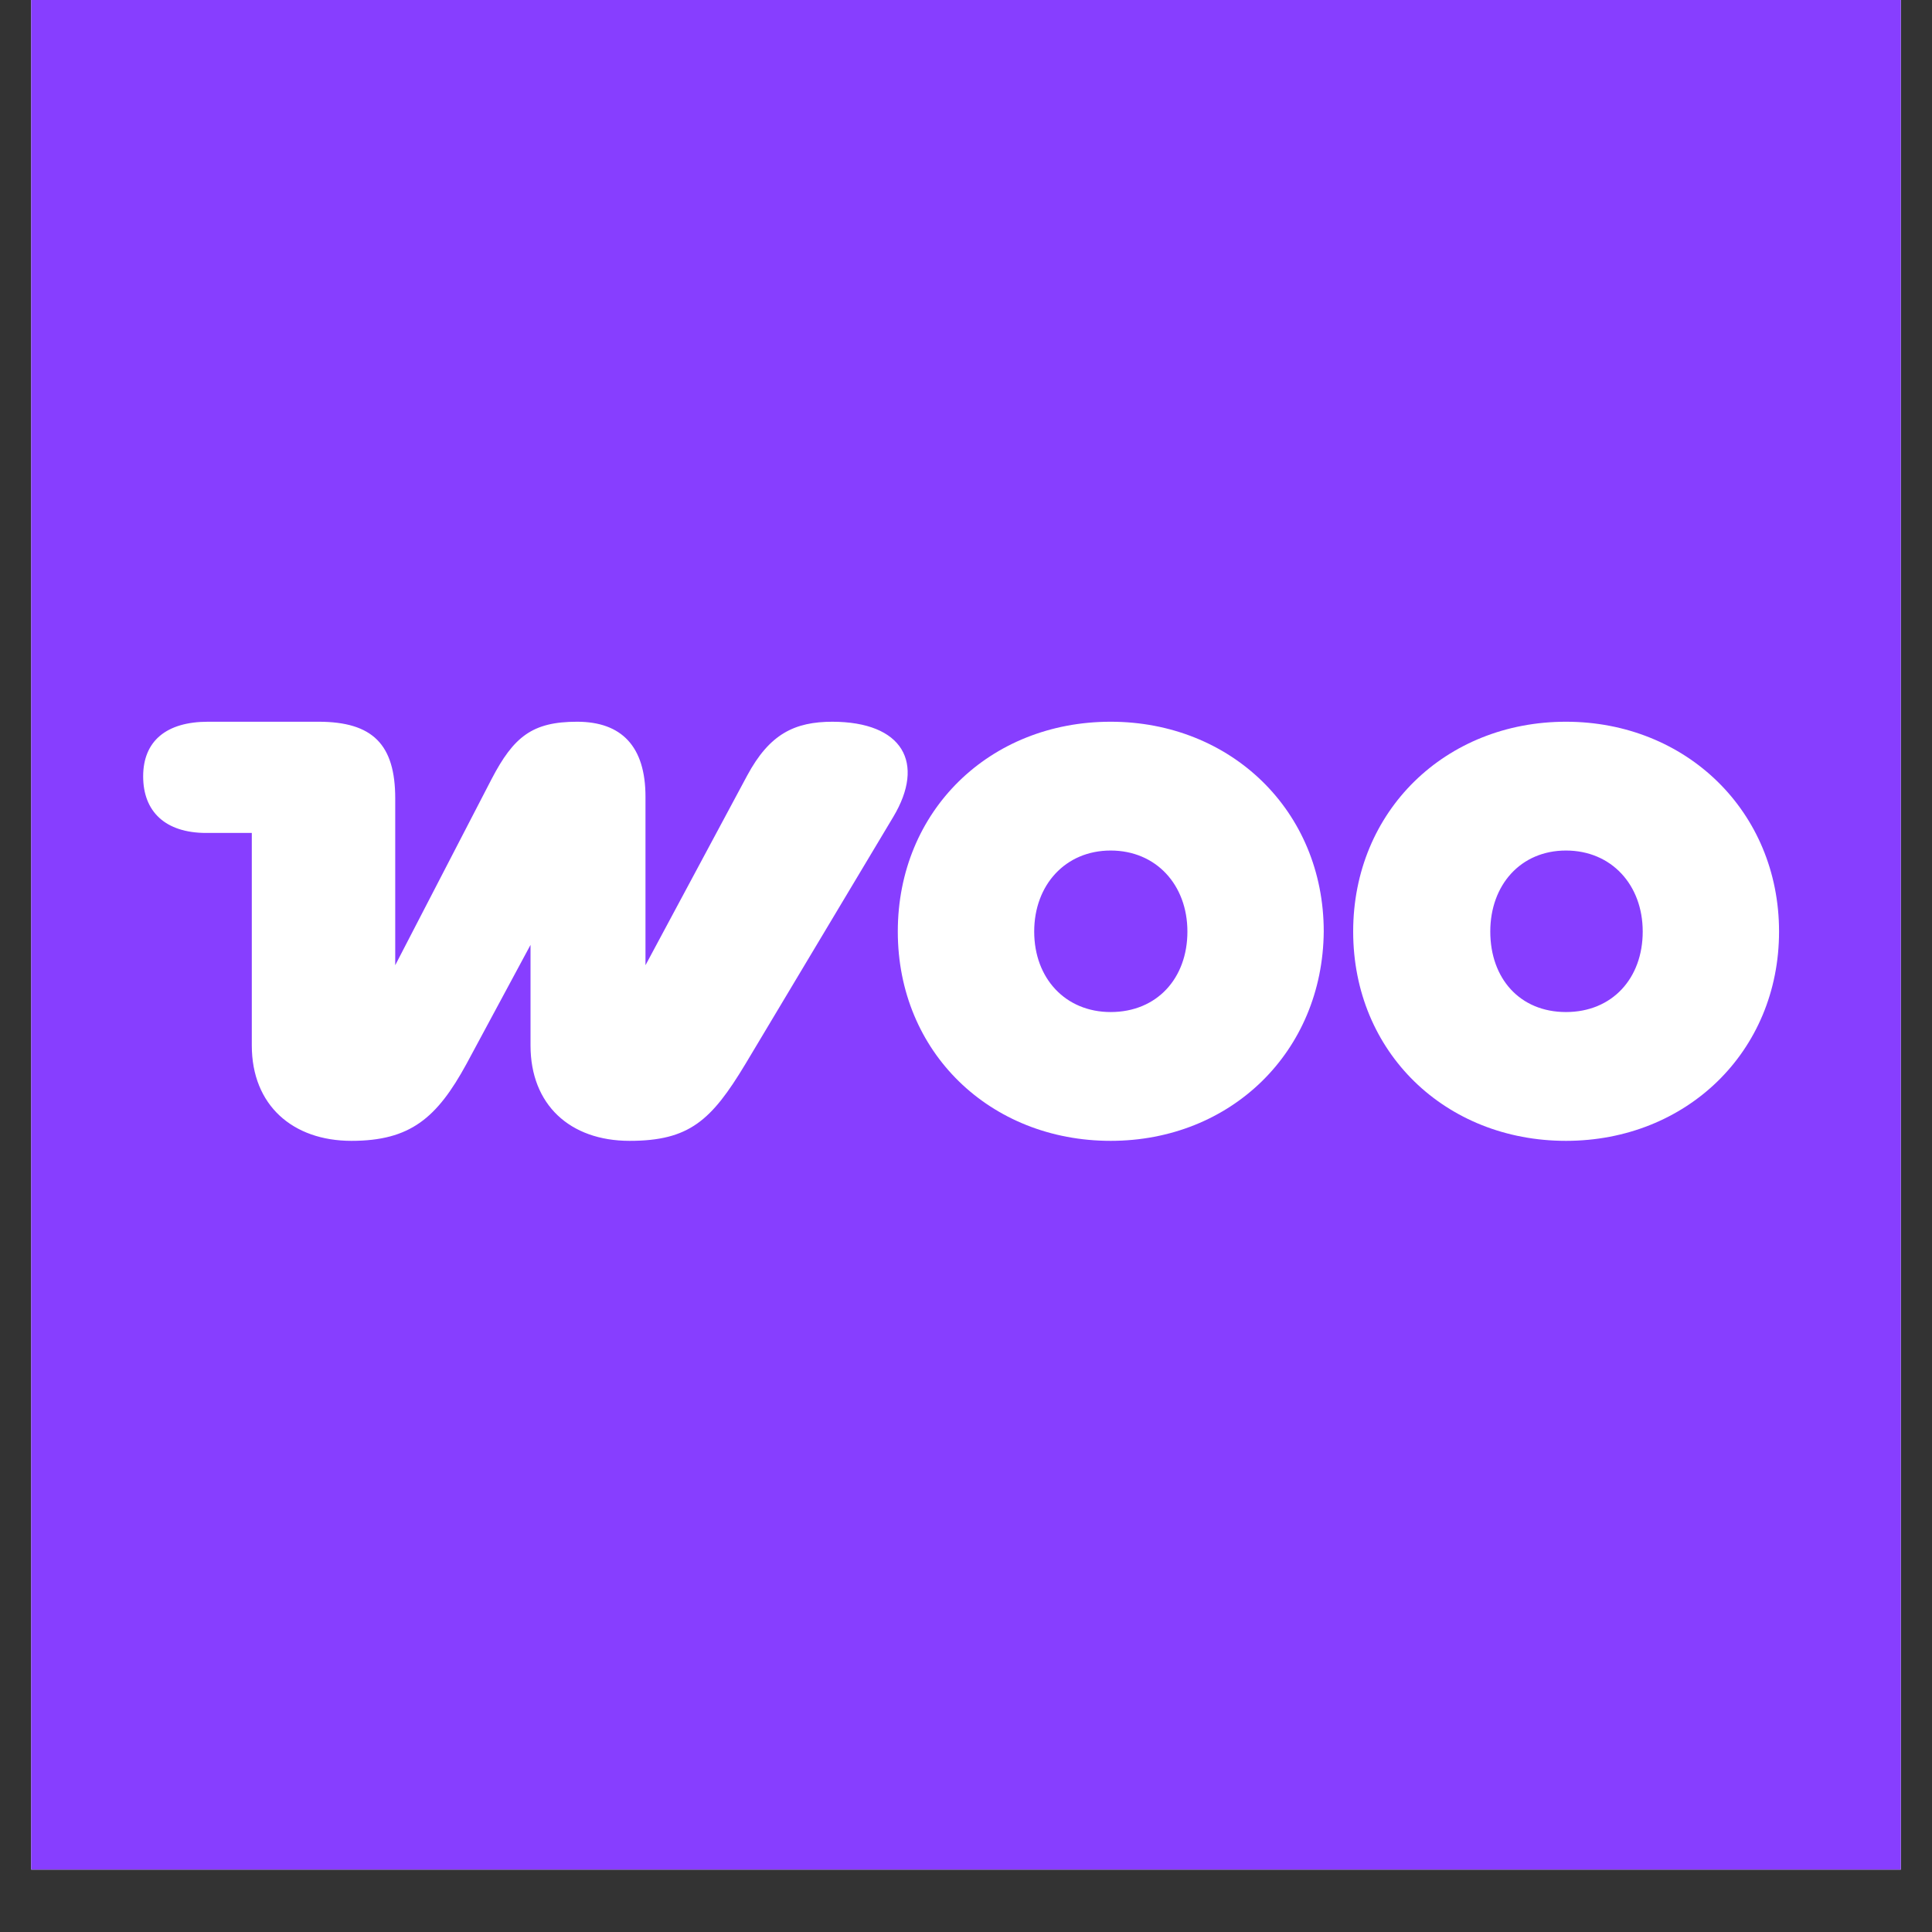 <svg xmlns="http://www.w3.org/2000/svg" xmlns:xlink="http://www.w3.org/1999/xlink" width="40" zoomAndPan="magnify" viewBox="0 0 30 30" height="40" preserveAspectRatio="xMidYMid meet" version="1.0"><rect x="0" y="0" width="30" height="30" fill="#333333" stroke="none"/><defs><clipPath id="f77f317984"><path d="M 0.484 0 L 29.516 0 L 29.516 29.031 L 0.484 29.031 Z M 0.484 0 " clip-rule="nonzero"/></clipPath><clipPath id="530ae5af81"><path d="M 2.223 11.195 L 15 11.195 L 15 17.727 L 2.223 17.727 Z M 2.223 11.195 " clip-rule="nonzero"/></clipPath><clipPath id="3fc88a728d"><path d="M 13 11.195 L 21 11.195 L 21 17.727 L 13 17.727 Z M 13 11.195 " clip-rule="nonzero"/></clipPath><clipPath id="cdfb924b64"><path d="M 21 11.195 L 27.625 11.195 L 27.625 17.727 L 21 17.727 Z M 21 11.195 " clip-rule="nonzero"/></clipPath></defs><g clip-path="url(#f77f317984)"><path fill="#ffffff" d="M 0.484 0 L 29.516 0 L 29.516 29.031 L 0.484 29.031 Z M 0.484 0 " fill-opacity="1" fill-rule="nonzero"/><path fill="#873eff" d="M 0.484 0 L 29.516 0 L 29.516 29.031 L 0.484 29.031 Z M 0.484 0 " fill-opacity="1" fill-rule="nonzero"/></g><g clip-path="url(#530ae5af81)"><path fill="#ffffff" d="M 12.93 11.207 C 12.336 11.207 11.949 11.398 11.602 12.043 L 10.023 14.988 L 10.023 12.371 C 10.023 11.59 9.652 11.207 8.961 11.207 C 8.266 11.207 7.977 11.438 7.633 12.098 L 6.137 14.988 L 6.137 12.398 C 6.137 11.562 5.789 11.207 4.945 11.207 L 3.23 11.207 C 2.582 11.207 2.223 11.508 2.223 12.055 C 2.223 12.602 2.566 12.934 3.203 12.934 L 3.91 12.934 L 3.91 16.234 C 3.91 17.164 4.547 17.715 5.457 17.715 C 6.371 17.715 6.785 17.359 7.242 16.523 L 8.238 14.672 L 8.238 16.234 C 8.238 17.152 8.848 17.715 9.777 17.715 C 10.703 17.715 11.047 17.398 11.574 16.523 L 13.871 12.684 C 14.371 11.848 14.023 11.207 12.918 11.207 C 12.918 11.207 12.918 11.207 12.93 11.207 Z M 12.93 11.207 " fill-opacity="1" fill-rule="evenodd"/></g><g clip-path="url(#3fc88a728d)"><path fill="#ffffff" d="M 17.246 11.207 C 15.367 11.207 13.941 12.59 13.941 14.465 C 13.941 16.344 15.379 17.715 17.246 17.715 C 19.113 17.715 20.539 16.332 20.555 14.465 C 20.555 12.59 19.113 11.207 17.246 11.207 Z M 17.246 15.715 C 16.543 15.715 16.059 15.191 16.059 14.465 C 16.059 13.742 16.543 13.207 17.246 13.207 C 17.953 13.207 18.438 13.742 18.438 14.465 C 18.438 15.191 17.965 15.715 17.246 15.715 Z M 17.246 15.715 " fill-opacity="1" fill-rule="evenodd"/></g><g clip-path="url(#cdfb924b64)"><path fill="#ffffff" d="M 24.316 11.207 C 22.449 11.207 21.012 12.59 21.012 14.465 C 21.012 16.344 22.449 17.715 24.316 17.715 C 26.184 17.715 27.625 16.332 27.625 14.465 C 27.625 12.602 26.184 11.207 24.316 11.207 Z M 24.316 15.715 C 23.598 15.715 23.141 15.191 23.141 14.465 C 23.141 13.742 23.613 13.207 24.316 13.207 C 25.023 13.207 25.508 13.742 25.508 14.465 C 25.508 15.191 25.035 15.715 24.316 15.715 Z M 24.316 15.715 " fill-opacity="1" fill-rule="evenodd"/></g></svg>